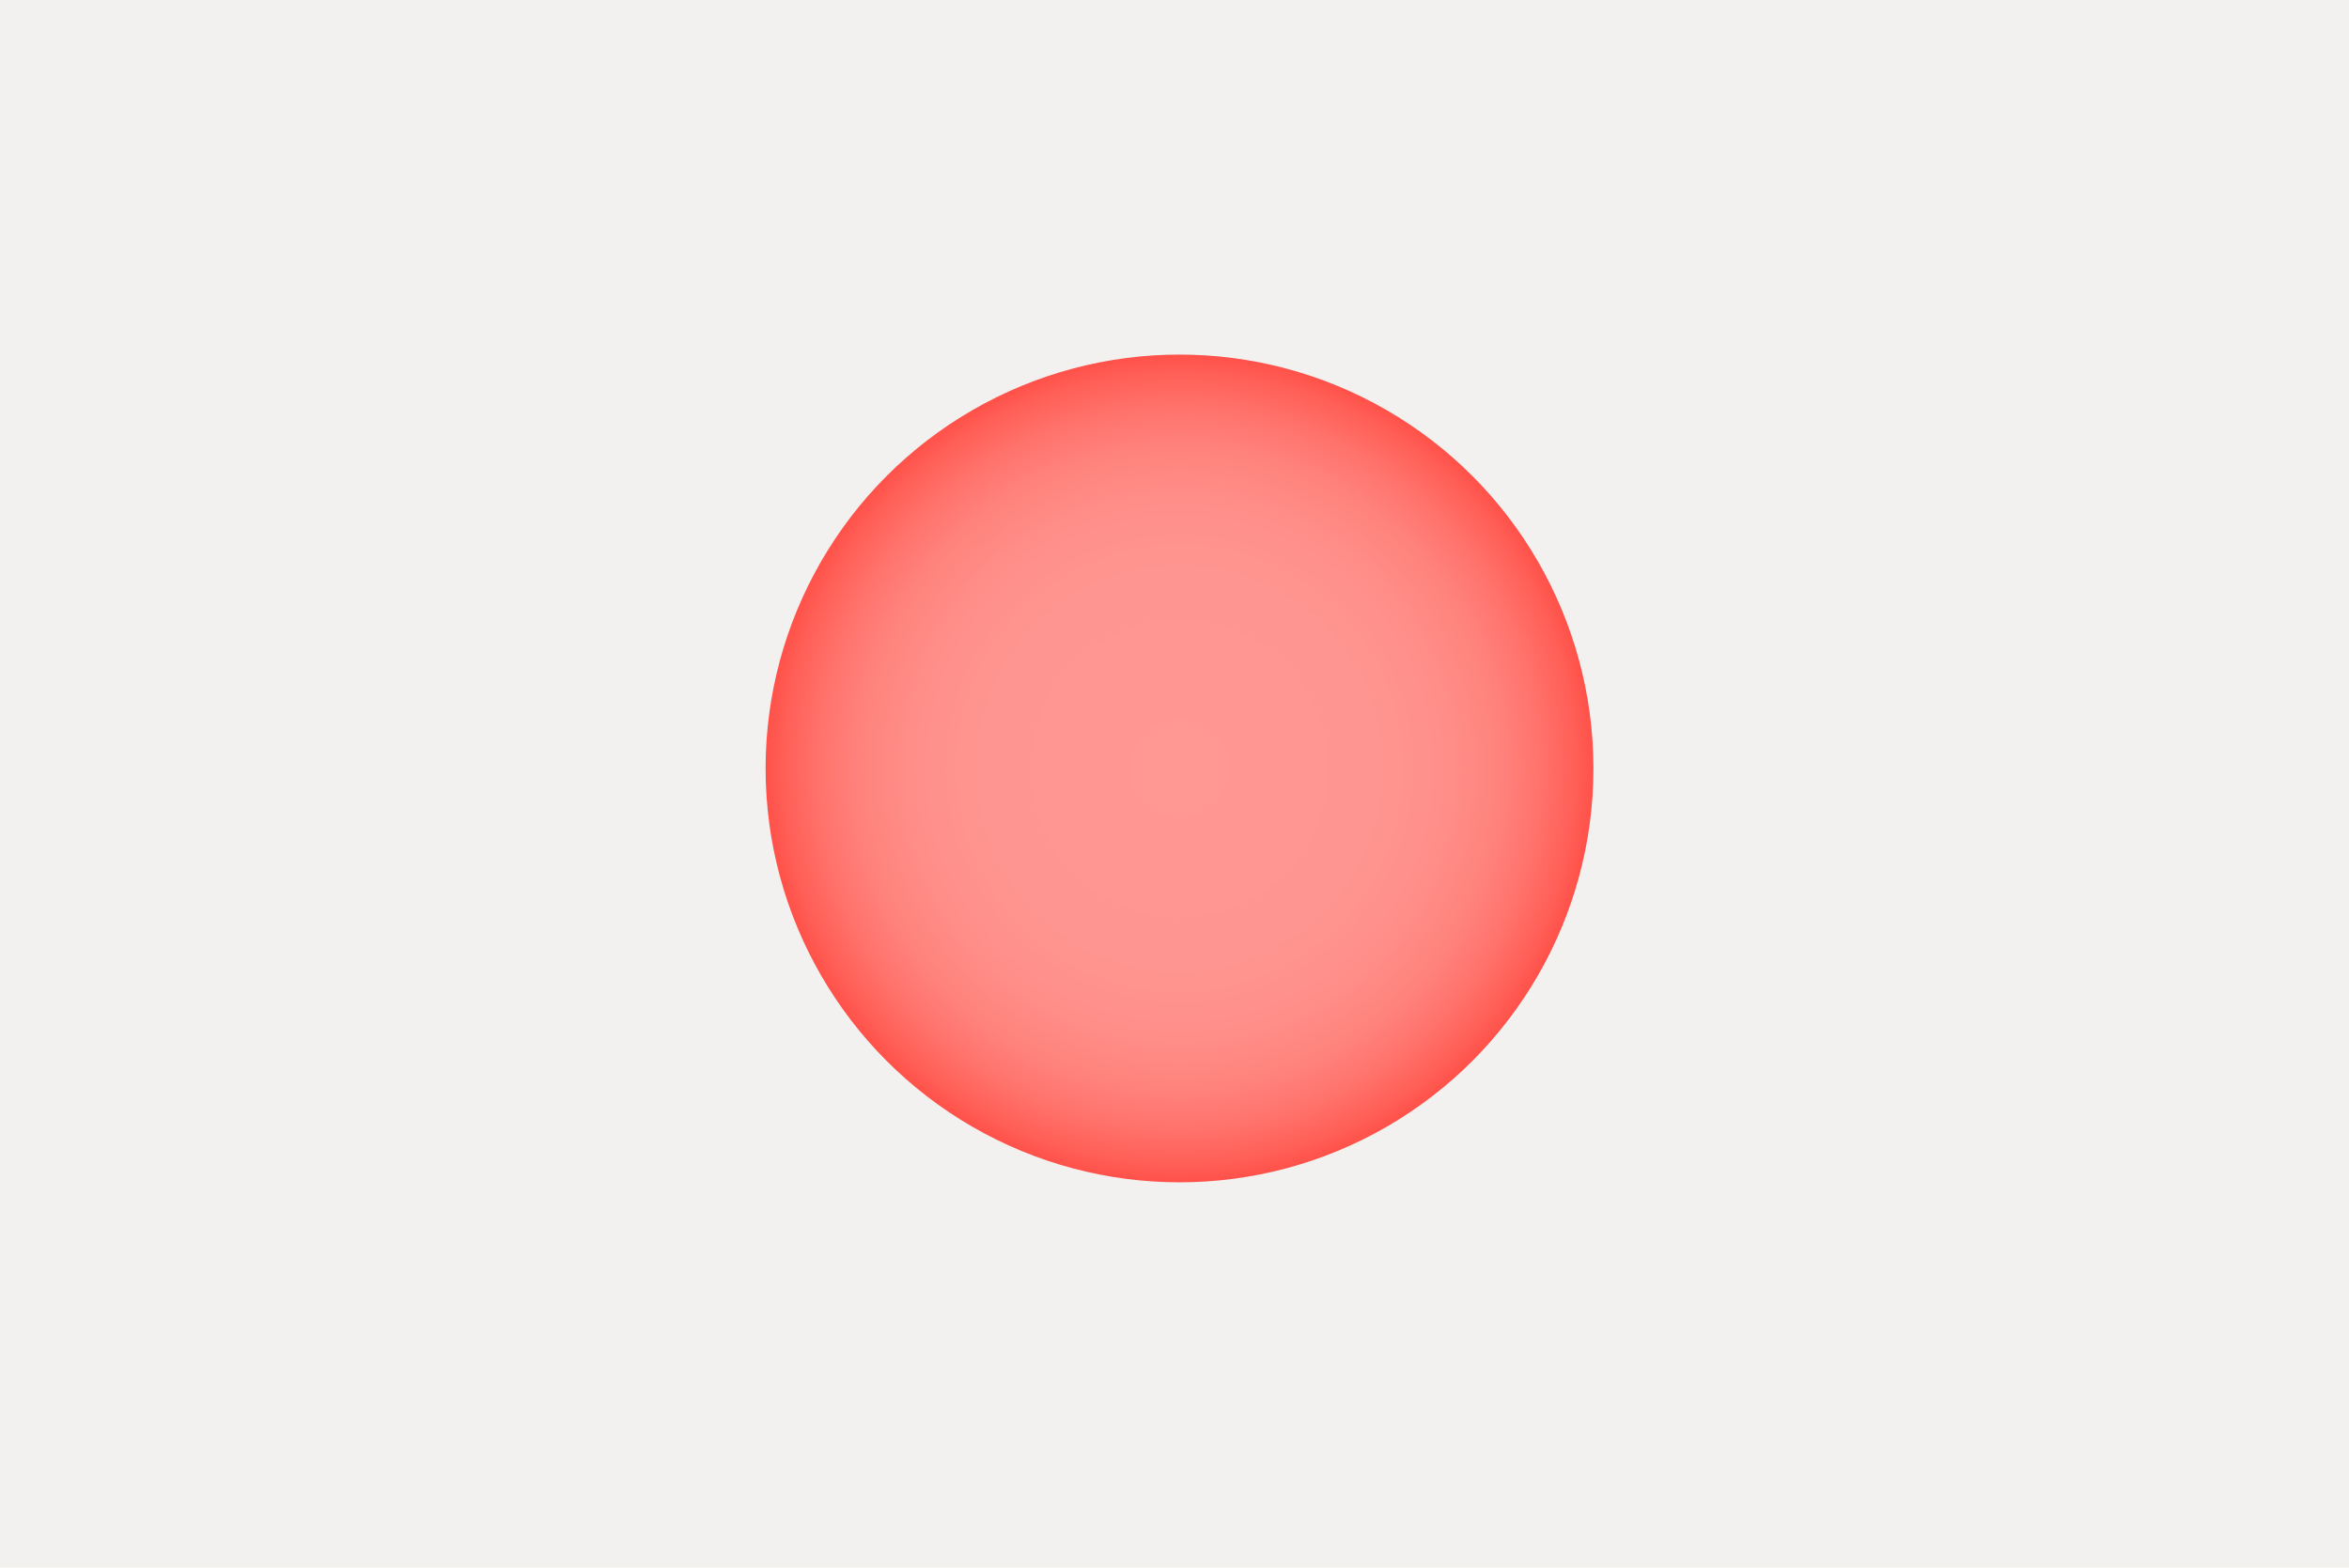<?xml version="1.0" encoding="UTF-8"?>
<svg id="Layer_1" data-name="Layer 1" xmlns="http://www.w3.org/2000/svg" xmlns:xlink="http://www.w3.org/1999/xlink" viewBox="0 0 454 303">
  <defs>
    <style>
      .cls-1 {
        fill: url(#radial-gradient);
      }

      .cls-2 {
        fill: #f2f1ef;
      }
    </style>
    <radialGradient id="radial-gradient" cx="227.97" cy="148.54" fx="227.97" fy="148.54" r="80" gradientUnits="userSpaceOnUse">
      <stop offset="0" stop-color="#ff9792"/>
      <stop offset=".48" stop-color="#ff9590"/>
      <stop offset=".65" stop-color="#ff8e89"/>
      <stop offset=".77" stop-color="#ff837d"/>
      <stop offset=".87" stop-color="#ff736c"/>
      <stop offset=".96" stop-color="#ff5e56"/>
      <stop offset="1" stop-color="#ff5149"/>
    </radialGradient>
  </defs>
  <rect class="cls-2" width="454" height="303"/>
  <circle class="cls-1" cx="227.97" cy="148.54" r="80"/>
</svg>